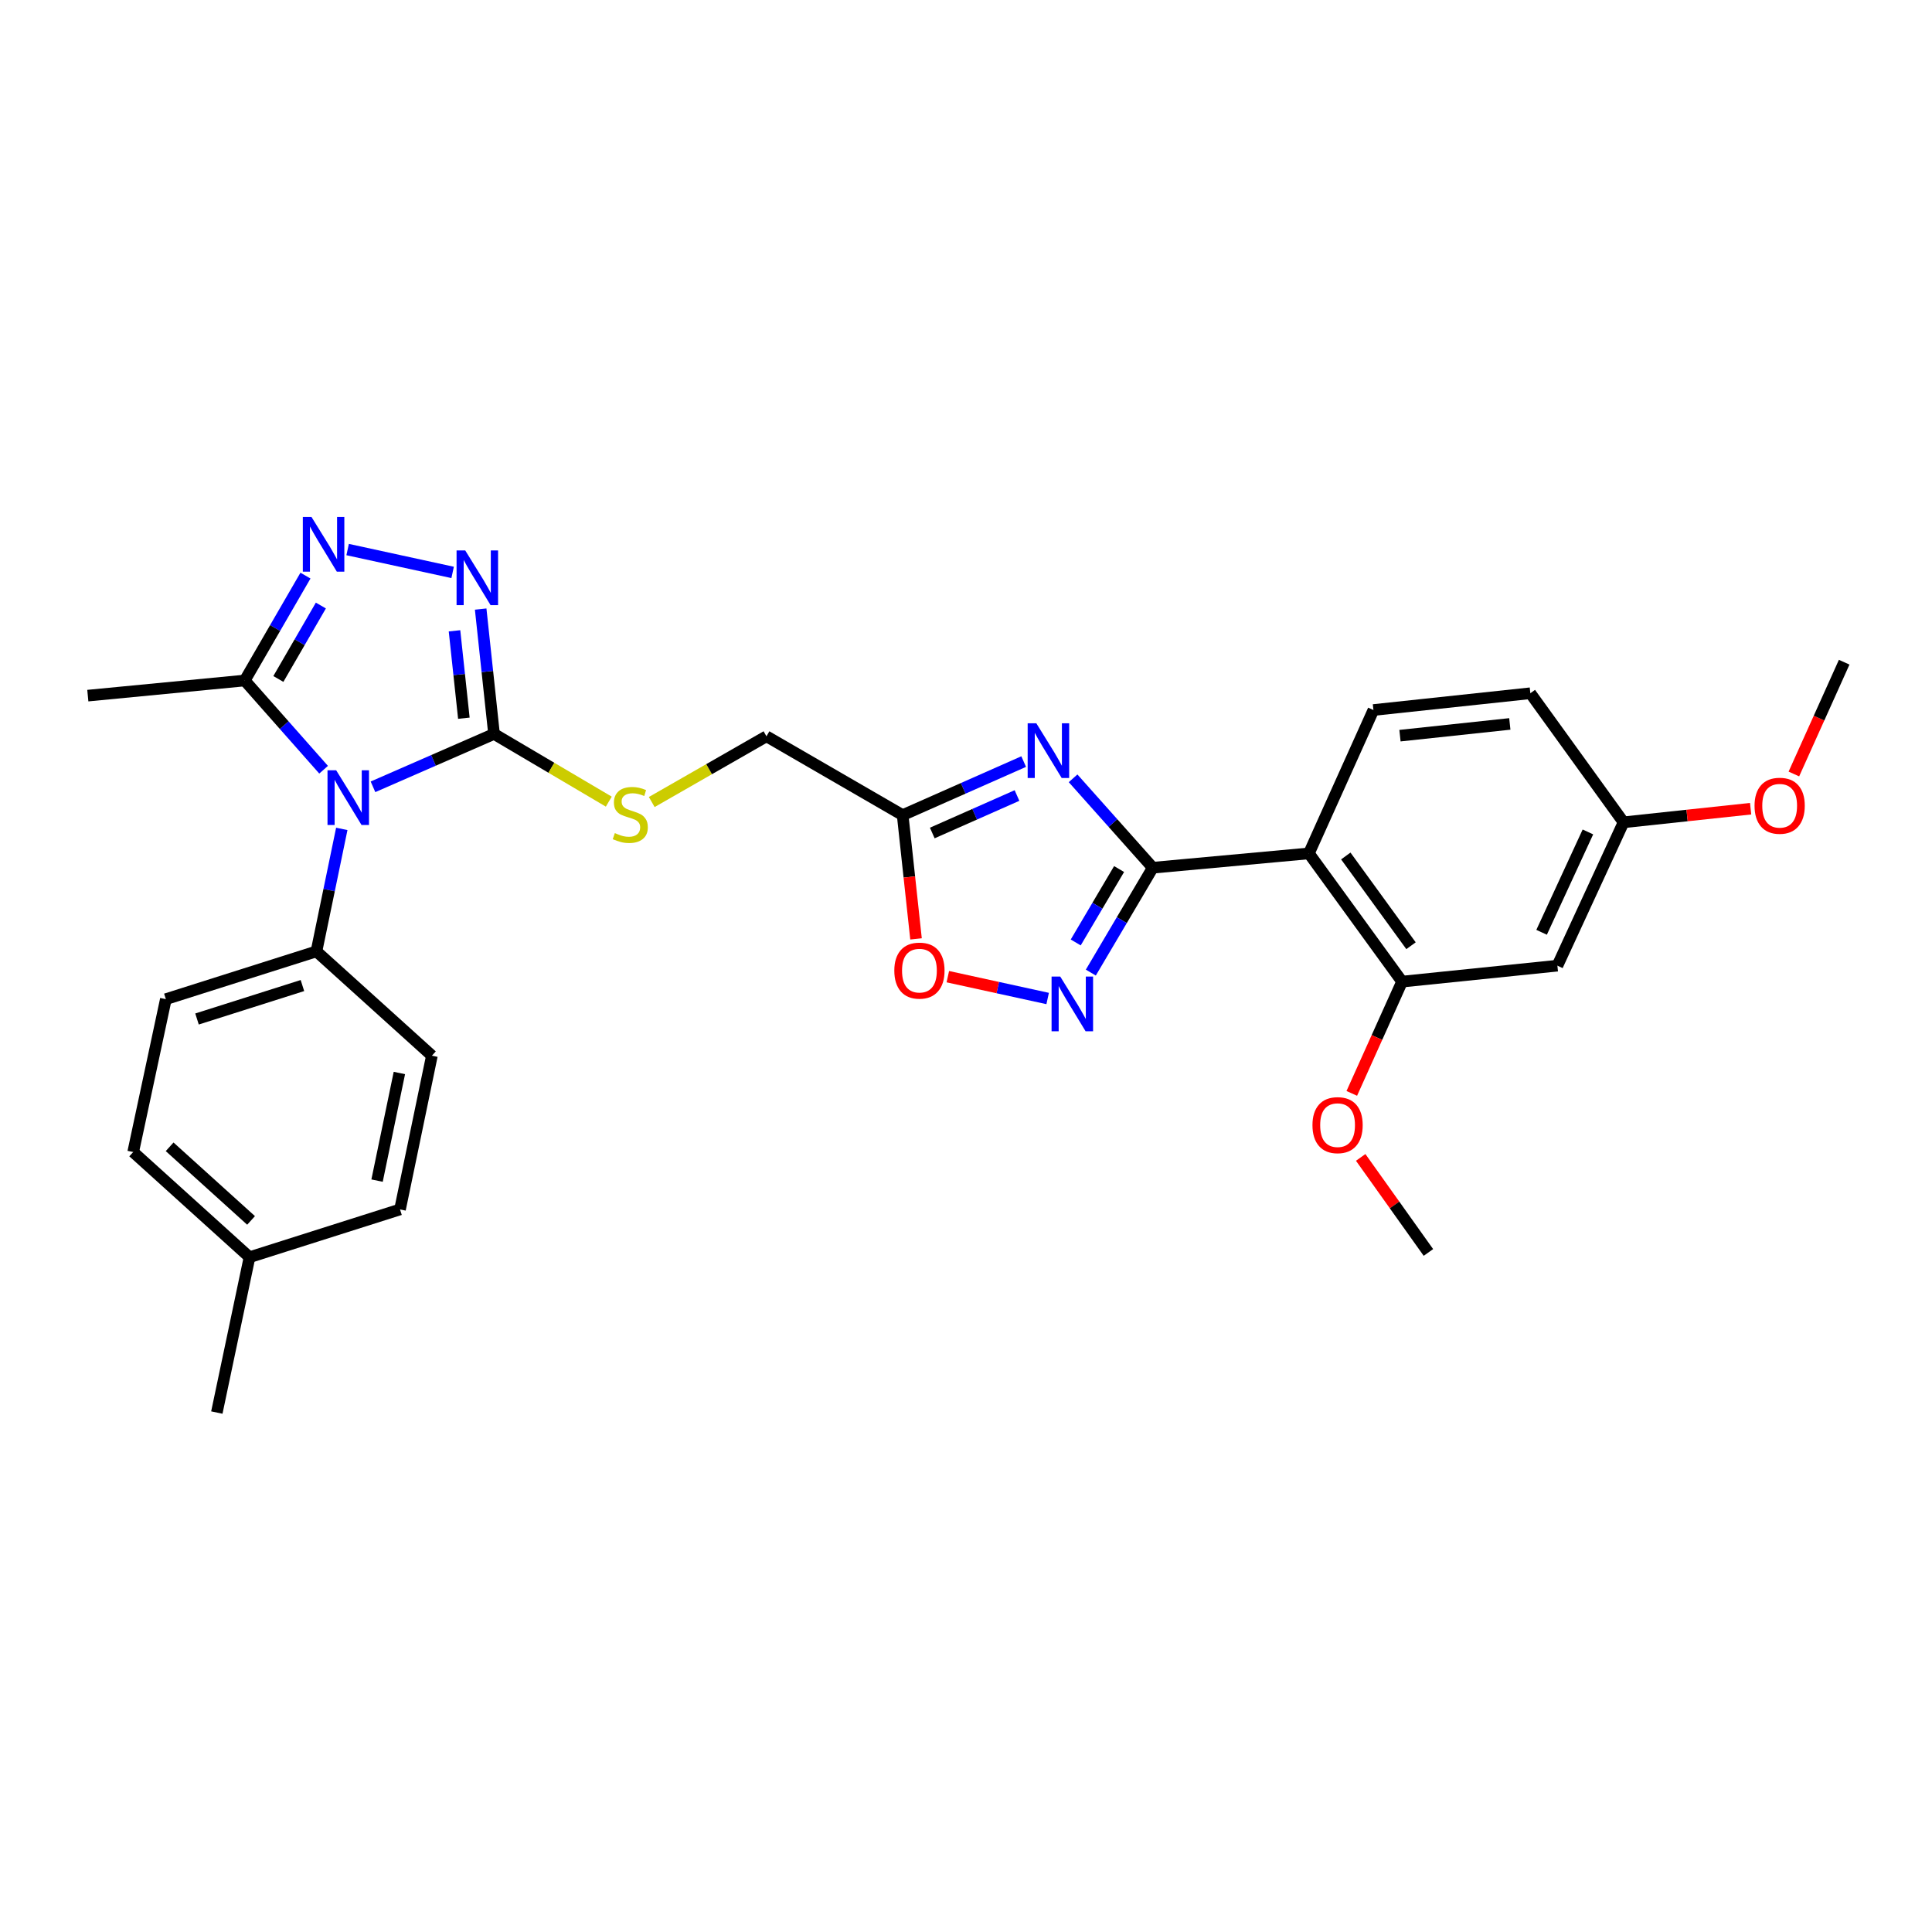 <?xml version='1.0' encoding='iso-8859-1'?>
<svg version='1.1' baseProfile='full'
              xmlns='http://www.w3.org/2000/svg'
                      xmlns:rdkit='http://www.rdkit.org/xml'
                      xmlns:xlink='http://www.w3.org/1999/xlink'
                  xml:space='preserve'
width='1000px' height='1000px' viewBox='0 0 1000 1000'>
<!-- END OF HEADER -->
<rect style='opacity:1.0;fill:#FFFFFF;stroke:none' width='1000' height='1000' x='0' y='0'> </rect>
<path class='bond-2' d='M 193.056,407.251 L 224.383,393.564' style='fill:none;fill-rule:evenodd;stroke:#0000FF;stroke-width:6px;stroke-linecap:butt;stroke-linejoin:miter;stroke-opacity:1' />
<path class='bond-2' d='M 224.383,393.564 L 255.711,379.877' style='fill:none;fill-rule:evenodd;stroke:#000000;stroke-width:6px;stroke-linecap:butt;stroke-linejoin:miter;stroke-opacity:1' />
<path class='bond-7' d='M 167.495,398.406 L 147.085,375.318' style='fill:none;fill-rule:evenodd;stroke:#0000FF;stroke-width:6px;stroke-linecap:butt;stroke-linejoin:miter;stroke-opacity:1' />
<path class='bond-7' d='M 147.085,375.318 L 126.675,352.23' style='fill:none;fill-rule:evenodd;stroke:#000000;stroke-width:6px;stroke-linecap:butt;stroke-linejoin:miter;stroke-opacity:1' />
<path class='bond-11' d='M 176.908,429.034 L 170.352,460.734' style='fill:none;fill-rule:evenodd;stroke:#0000FF;stroke-width:6px;stroke-linecap:butt;stroke-linejoin:miter;stroke-opacity:1' />
<path class='bond-11' d='M 170.352,460.734 L 163.795,492.434' style='fill:none;fill-rule:evenodd;stroke:#000000;stroke-width:6px;stroke-linecap:butt;stroke-linejoin:miter;stroke-opacity:1' />
<path class='bond-0' d='M 596.673,449.131 L 576.051,425.993' style='fill:none;fill-rule:evenodd;stroke:#000000;stroke-width:6px;stroke-linecap:butt;stroke-linejoin:miter;stroke-opacity:1' />
<path class='bond-0' d='M 576.051,425.993 L 555.428,402.855' style='fill:none;fill-rule:evenodd;stroke:#0000FF;stroke-width:6px;stroke-linecap:butt;stroke-linejoin:miter;stroke-opacity:1' />
<path class='bond-5' d='M 596.673,449.131 L 677.486,441.719' style='fill:none;fill-rule:evenodd;stroke:#000000;stroke-width:6px;stroke-linecap:butt;stroke-linejoin:miter;stroke-opacity:1' />
<path class='bond-31' d='M 596.673,449.131 L 580.64,476.27' style='fill:none;fill-rule:evenodd;stroke:#000000;stroke-width:6px;stroke-linecap:butt;stroke-linejoin:miter;stroke-opacity:1' />
<path class='bond-31' d='M 580.64,476.27 L 564.607,503.409' style='fill:none;fill-rule:evenodd;stroke:#0000FF;stroke-width:6px;stroke-linecap:butt;stroke-linejoin:miter;stroke-opacity:1' />
<path class='bond-31' d='M 579.239,449.815 L 568.016,468.813' style='fill:none;fill-rule:evenodd;stroke:#000000;stroke-width:6px;stroke-linecap:butt;stroke-linejoin:miter;stroke-opacity:1' />
<path class='bond-31' d='M 568.016,468.813 L 556.793,487.81' style='fill:none;fill-rule:evenodd;stroke:#0000FF;stroke-width:6px;stroke-linecap:butt;stroke-linejoin:miter;stroke-opacity:1' />
<path class='bond-1' d='M 529.856,394.192 L 498.535,408.05' style='fill:none;fill-rule:evenodd;stroke:#0000FF;stroke-width:6px;stroke-linecap:butt;stroke-linejoin:miter;stroke-opacity:1' />
<path class='bond-1' d='M 498.535,408.05 L 467.214,421.909' style='fill:none;fill-rule:evenodd;stroke:#000000;stroke-width:6px;stroke-linecap:butt;stroke-linejoin:miter;stroke-opacity:1' />
<path class='bond-1' d='M 526.393,411.758 L 504.468,421.459' style='fill:none;fill-rule:evenodd;stroke:#0000FF;stroke-width:6px;stroke-linecap:butt;stroke-linejoin:miter;stroke-opacity:1' />
<path class='bond-1' d='M 504.468,421.459 L 482.543,431.16' style='fill:none;fill-rule:evenodd;stroke:#000000;stroke-width:6px;stroke-linecap:butt;stroke-linejoin:miter;stroke-opacity:1' />
<path class='bond-3' d='M 255.711,379.877 L 252.252,347.566' style='fill:none;fill-rule:evenodd;stroke:#000000;stroke-width:6px;stroke-linecap:butt;stroke-linejoin:miter;stroke-opacity:1' />
<path class='bond-3' d='M 252.252,347.566 L 248.793,315.255' style='fill:none;fill-rule:evenodd;stroke:#0000FF;stroke-width:6px;stroke-linecap:butt;stroke-linejoin:miter;stroke-opacity:1' />
<path class='bond-3' d='M 240.094,371.744 L 237.673,349.127' style='fill:none;fill-rule:evenodd;stroke:#000000;stroke-width:6px;stroke-linecap:butt;stroke-linejoin:miter;stroke-opacity:1' />
<path class='bond-3' d='M 237.673,349.127 L 235.252,326.509' style='fill:none;fill-rule:evenodd;stroke:#0000FF;stroke-width:6px;stroke-linecap:butt;stroke-linejoin:miter;stroke-opacity:1' />
<path class='bond-12' d='M 255.711,379.877 L 285.41,397.402' style='fill:none;fill-rule:evenodd;stroke:#000000;stroke-width:6px;stroke-linecap:butt;stroke-linejoin:miter;stroke-opacity:1' />
<path class='bond-12' d='M 285.41,397.402 L 315.109,414.927' style='fill:none;fill-rule:evenodd;stroke:#CCCC00;stroke-width:6px;stroke-linecap:butt;stroke-linejoin:miter;stroke-opacity:1' />
<path class='bond-29' d='M 234.284,296.282 L 179.934,284.448' style='fill:none;fill-rule:evenodd;stroke:#0000FF;stroke-width:6px;stroke-linecap:butt;stroke-linejoin:miter;stroke-opacity:1' />
<path class='bond-4' d='M 158.109,297.934 L 142.392,325.082' style='fill:none;fill-rule:evenodd;stroke:#0000FF;stroke-width:6px;stroke-linecap:butt;stroke-linejoin:miter;stroke-opacity:1' />
<path class='bond-4' d='M 142.392,325.082 L 126.675,352.23' style='fill:none;fill-rule:evenodd;stroke:#000000;stroke-width:6px;stroke-linecap:butt;stroke-linejoin:miter;stroke-opacity:1' />
<path class='bond-4' d='M 166.083,313.425 L 155.081,332.428' style='fill:none;fill-rule:evenodd;stroke:#0000FF;stroke-width:6px;stroke-linecap:butt;stroke-linejoin:miter;stroke-opacity:1' />
<path class='bond-4' d='M 155.081,332.428 L 144.079,351.432' style='fill:none;fill-rule:evenodd;stroke:#000000;stroke-width:6px;stroke-linecap:butt;stroke-linejoin:miter;stroke-opacity:1' />
<path class='bond-10' d='M 677.486,441.719 L 725.709,508.082' style='fill:none;fill-rule:evenodd;stroke:#000000;stroke-width:6px;stroke-linecap:butt;stroke-linejoin:miter;stroke-opacity:1' />
<path class='bond-10' d='M 696.581,443.054 L 730.337,489.508' style='fill:none;fill-rule:evenodd;stroke:#000000;stroke-width:6px;stroke-linecap:butt;stroke-linejoin:miter;stroke-opacity:1' />
<path class='bond-13' d='M 677.486,441.719 L 710.884,367.504' style='fill:none;fill-rule:evenodd;stroke:#000000;stroke-width:6px;stroke-linecap:butt;stroke-linejoin:miter;stroke-opacity:1' />
<path class='bond-6' d='M 542.267,516.824 L 516.431,511.173' style='fill:none;fill-rule:evenodd;stroke:#0000FF;stroke-width:6px;stroke-linecap:butt;stroke-linejoin:miter;stroke-opacity:1' />
<path class='bond-6' d='M 516.431,511.173 L 490.595,505.522' style='fill:none;fill-rule:evenodd;stroke:#FF0000;stroke-width:6px;stroke-linecap:butt;stroke-linejoin:miter;stroke-opacity:1' />
<path class='bond-24' d='M 126.675,352.23 L 45.455,360.058' style='fill:none;fill-rule:evenodd;stroke:#000000;stroke-width:6px;stroke-linecap:butt;stroke-linejoin:miter;stroke-opacity:1' />
<path class='bond-8' d='M 467.214,421.909 L 396.721,381.107' style='fill:none;fill-rule:evenodd;stroke:#000000;stroke-width:6px;stroke-linecap:butt;stroke-linejoin:miter;stroke-opacity:1' />
<path class='bond-9' d='M 467.214,421.909 L 470.673,453.937' style='fill:none;fill-rule:evenodd;stroke:#000000;stroke-width:6px;stroke-linecap:butt;stroke-linejoin:miter;stroke-opacity:1' />
<path class='bond-9' d='M 470.673,453.937 L 474.132,485.965' style='fill:none;fill-rule:evenodd;stroke:#FF0000;stroke-width:6px;stroke-linecap:butt;stroke-linejoin:miter;stroke-opacity:1' />
<path class='bond-14' d='M 725.709,508.082 L 806.107,499.83' style='fill:none;fill-rule:evenodd;stroke:#000000;stroke-width:6px;stroke-linecap:butt;stroke-linejoin:miter;stroke-opacity:1' />
<path class='bond-20' d='M 725.709,508.082 L 712.697,537.008' style='fill:none;fill-rule:evenodd;stroke:#000000;stroke-width:6px;stroke-linecap:butt;stroke-linejoin:miter;stroke-opacity:1' />
<path class='bond-20' d='M 712.697,537.008 L 699.684,565.935' style='fill:none;fill-rule:evenodd;stroke:#FF0000;stroke-width:6px;stroke-linecap:butt;stroke-linejoin:miter;stroke-opacity:1' />
<path class='bond-16' d='M 163.795,492.434 L 85.849,517.164' style='fill:none;fill-rule:evenodd;stroke:#000000;stroke-width:6px;stroke-linecap:butt;stroke-linejoin:miter;stroke-opacity:1' />
<path class='bond-16' d='M 156.537,510.119 L 101.975,527.43' style='fill:none;fill-rule:evenodd;stroke:#000000;stroke-width:6px;stroke-linecap:butt;stroke-linejoin:miter;stroke-opacity:1' />
<path class='bond-17' d='M 163.795,492.434 L 223.552,546.424' style='fill:none;fill-rule:evenodd;stroke:#000000;stroke-width:6px;stroke-linecap:butt;stroke-linejoin:miter;stroke-opacity:1' />
<path class='bond-15' d='M 337.347,415.127 L 367.034,398.117' style='fill:none;fill-rule:evenodd;stroke:#CCCC00;stroke-width:6px;stroke-linecap:butt;stroke-linejoin:miter;stroke-opacity:1' />
<path class='bond-15' d='M 367.034,398.117 L 396.721,381.107' style='fill:none;fill-rule:evenodd;stroke:#000000;stroke-width:6px;stroke-linecap:butt;stroke-linejoin:miter;stroke-opacity:1' />
<path class='bond-19' d='M 710.884,367.504 L 792.104,358.82' style='fill:none;fill-rule:evenodd;stroke:#000000;stroke-width:6px;stroke-linecap:butt;stroke-linejoin:miter;stroke-opacity:1' />
<path class='bond-19' d='M 724.625,380.78 L 781.48,374.702' style='fill:none;fill-rule:evenodd;stroke:#000000;stroke-width:6px;stroke-linecap:butt;stroke-linejoin:miter;stroke-opacity:1' />
<path class='bond-32' d='M 806.107,499.83 L 840.351,425.623' style='fill:none;fill-rule:evenodd;stroke:#000000;stroke-width:6px;stroke-linecap:butt;stroke-linejoin:miter;stroke-opacity:1' />
<path class='bond-32' d='M 797.93,482.556 L 821.901,430.611' style='fill:none;fill-rule:evenodd;stroke:#000000;stroke-width:6px;stroke-linecap:butt;stroke-linejoin:miter;stroke-opacity:1' />
<path class='bond-22' d='M 85.849,517.164 L 68.939,596.291' style='fill:none;fill-rule:evenodd;stroke:#000000;stroke-width:6px;stroke-linecap:butt;stroke-linejoin:miter;stroke-opacity:1' />
<path class='bond-21' d='M 223.552,546.424 L 207.049,625.999' style='fill:none;fill-rule:evenodd;stroke:#000000;stroke-width:6px;stroke-linecap:butt;stroke-linejoin:miter;stroke-opacity:1' />
<path class='bond-21' d='M 206.72,555.382 L 195.167,611.085' style='fill:none;fill-rule:evenodd;stroke:#000000;stroke-width:6px;stroke-linecap:butt;stroke-linejoin:miter;stroke-opacity:1' />
<path class='bond-18' d='M 840.351,425.623 L 792.104,358.82' style='fill:none;fill-rule:evenodd;stroke:#000000;stroke-width:6px;stroke-linecap:butt;stroke-linejoin:miter;stroke-opacity:1' />
<path class='bond-25' d='M 840.351,425.623 L 873.234,422.102' style='fill:none;fill-rule:evenodd;stroke:#000000;stroke-width:6px;stroke-linecap:butt;stroke-linejoin:miter;stroke-opacity:1' />
<path class='bond-25' d='M 873.234,422.102 L 906.117,418.582' style='fill:none;fill-rule:evenodd;stroke:#FF0000;stroke-width:6px;stroke-linecap:butt;stroke-linejoin:miter;stroke-opacity:1' />
<path class='bond-27' d='M 704.289,599.074 L 721.817,623.672' style='fill:none;fill-rule:evenodd;stroke:#FF0000;stroke-width:6px;stroke-linecap:butt;stroke-linejoin:miter;stroke-opacity:1' />
<path class='bond-27' d='M 721.817,623.672 L 739.345,648.269' style='fill:none;fill-rule:evenodd;stroke:#000000;stroke-width:6px;stroke-linecap:butt;stroke-linejoin:miter;stroke-opacity:1' />
<path class='bond-23' d='M 207.049,625.999 L 129.151,650.729' style='fill:none;fill-rule:evenodd;stroke:#000000;stroke-width:6px;stroke-linecap:butt;stroke-linejoin:miter;stroke-opacity:1' />
<path class='bond-30' d='M 68.939,596.291 L 129.151,650.729' style='fill:none;fill-rule:evenodd;stroke:#000000;stroke-width:6px;stroke-linecap:butt;stroke-linejoin:miter;stroke-opacity:1' />
<path class='bond-30' d='M 87.803,593.581 L 129.953,631.687' style='fill:none;fill-rule:evenodd;stroke:#000000;stroke-width:6px;stroke-linecap:butt;stroke-linejoin:miter;stroke-opacity:1' />
<path class='bond-26' d='M 129.151,650.729 L 112.233,731.135' style='fill:none;fill-rule:evenodd;stroke:#000000;stroke-width:6px;stroke-linecap:butt;stroke-linejoin:miter;stroke-opacity:1' />
<path class='bond-28' d='M 928.508,400.618 L 941.527,371.687' style='fill:none;fill-rule:evenodd;stroke:#FF0000;stroke-width:6px;stroke-linecap:butt;stroke-linejoin:miter;stroke-opacity:1' />
<path class='bond-28' d='M 941.527,371.687 L 954.545,342.757' style='fill:none;fill-rule:evenodd;stroke:#000000;stroke-width:6px;stroke-linecap:butt;stroke-linejoin:miter;stroke-opacity:1' />
<path  class='atom-0' d='M 173.997 398.682
L 183.277 413.682
Q 184.197 415.162, 185.677 417.842
Q 187.157 420.522, 187.237 420.682
L 187.237 398.682
L 190.997 398.682
L 190.997 427.002
L 187.117 427.002
L 177.157 410.602
Q 175.997 408.682, 174.757 406.482
Q 173.557 404.282, 173.197 403.602
L 173.197 427.002
L 169.517 427.002
L 169.517 398.682
L 173.997 398.682
' fill='#0000FF'/>
<path  class='atom-2' d='M 536.399 374.368
L 545.679 389.368
Q 546.599 390.848, 548.079 393.528
Q 549.559 396.208, 549.639 396.368
L 549.639 374.368
L 553.399 374.368
L 553.399 402.688
L 549.519 402.688
L 539.559 386.288
Q 538.399 384.368, 537.159 382.168
Q 535.959 379.968, 535.599 379.288
L 535.599 402.688
L 531.919 402.688
L 531.919 374.368
L 536.399 374.368
' fill='#0000FF'/>
<path  class='atom-4' d='M 240.8 284.904
L 250.08 299.904
Q 251 301.384, 252.48 304.064
Q 253.96 306.744, 254.04 306.904
L 254.04 284.904
L 257.8 284.904
L 257.8 313.224
L 253.92 313.224
L 243.96 296.824
Q 242.8 294.904, 241.56 292.704
Q 240.36 290.504, 240 289.824
L 240 313.224
L 236.32 313.224
L 236.32 284.904
L 240.8 284.904
' fill='#0000FF'/>
<path  class='atom-5' d='M 161.225 267.578
L 170.505 282.578
Q 171.425 284.058, 172.905 286.738
Q 174.385 289.418, 174.465 289.578
L 174.465 267.578
L 178.225 267.578
L 178.225 295.898
L 174.345 295.898
L 164.385 279.498
Q 163.225 277.578, 161.985 275.378
Q 160.785 273.178, 160.425 272.498
L 160.425 295.898
L 156.745 295.898
L 156.745 267.578
L 161.225 267.578
' fill='#0000FF'/>
<path  class='atom-7' d='M 548.772 505.456
L 558.052 520.456
Q 558.972 521.936, 560.452 524.616
Q 561.932 527.296, 562.012 527.456
L 562.012 505.456
L 565.772 505.456
L 565.772 533.776
L 561.892 533.776
L 551.932 517.376
Q 550.772 515.456, 549.532 513.256
Q 548.332 511.056, 547.972 510.376
L 547.972 533.776
L 544.292 533.776
L 544.292 505.456
L 548.772 505.456
' fill='#0000FF'/>
<path  class='atom-10' d='M 462.897 502.387
Q 462.897 495.587, 466.257 491.787
Q 469.617 487.987, 475.897 487.987
Q 482.177 487.987, 485.537 491.787
Q 488.897 495.587, 488.897 502.387
Q 488.897 509.267, 485.497 513.187
Q 482.097 517.067, 475.897 517.067
Q 469.657 517.067, 466.257 513.187
Q 462.897 509.307, 462.897 502.387
M 475.897 513.867
Q 480.217 513.867, 482.537 510.987
Q 484.897 508.067, 484.897 502.387
Q 484.897 496.827, 482.537 494.027
Q 480.217 491.187, 475.897 491.187
Q 471.577 491.187, 469.217 493.987
Q 466.897 496.787, 466.897 502.387
Q 466.897 508.107, 469.217 510.987
Q 471.577 513.867, 475.897 513.867
' fill='#FF0000'/>
<path  class='atom-13' d='M 318.236 431.213
Q 318.556 431.333, 319.876 431.893
Q 321.196 432.453, 322.636 432.813
Q 324.116 433.133, 325.556 433.133
Q 328.236 433.133, 329.796 431.853
Q 331.356 430.533, 331.356 428.253
Q 331.356 426.693, 330.556 425.733
Q 329.796 424.773, 328.596 424.253
Q 327.396 423.733, 325.396 423.133
Q 322.876 422.373, 321.356 421.653
Q 319.876 420.933, 318.796 419.413
Q 317.756 417.893, 317.756 415.333
Q 317.756 411.773, 320.156 409.573
Q 322.596 407.373, 327.396 407.373
Q 330.676 407.373, 334.396 408.933
L 333.476 412.013
Q 330.076 410.613, 327.516 410.613
Q 324.756 410.613, 323.236 411.773
Q 321.716 412.893, 321.756 414.853
Q 321.756 416.373, 322.516 417.293
Q 323.316 418.213, 324.436 418.733
Q 325.596 419.253, 327.516 419.853
Q 330.076 420.653, 331.596 421.453
Q 333.116 422.253, 334.196 423.893
Q 335.316 425.493, 335.316 428.253
Q 335.316 432.173, 332.676 434.293
Q 330.076 436.373, 325.716 436.373
Q 323.196 436.373, 321.276 435.813
Q 319.396 435.293, 317.156 434.373
L 318.236 431.213
' fill='#CCCC00'/>
<path  class='atom-21' d='M 679.328 582.369
Q 679.328 575.569, 682.688 571.769
Q 686.048 567.969, 692.328 567.969
Q 698.608 567.969, 701.968 571.769
Q 705.328 575.569, 705.328 582.369
Q 705.328 589.249, 701.928 593.169
Q 698.528 597.049, 692.328 597.049
Q 686.088 597.049, 682.688 593.169
Q 679.328 589.289, 679.328 582.369
M 692.328 593.849
Q 696.648 593.849, 698.968 590.969
Q 701.328 588.049, 701.328 582.369
Q 701.328 576.809, 698.968 574.009
Q 696.648 571.169, 692.328 571.169
Q 688.008 571.169, 685.648 573.969
Q 683.328 576.769, 683.328 582.369
Q 683.328 588.089, 685.648 590.969
Q 688.008 593.849, 692.328 593.849
' fill='#FF0000'/>
<path  class='atom-26' d='M 908.148 417.052
Q 908.148 410.252, 911.508 406.452
Q 914.868 402.652, 921.148 402.652
Q 927.428 402.652, 930.788 406.452
Q 934.148 410.252, 934.148 417.052
Q 934.148 423.932, 930.748 427.852
Q 927.348 431.732, 921.148 431.732
Q 914.908 431.732, 911.508 427.852
Q 908.148 423.972, 908.148 417.052
M 921.148 428.532
Q 925.468 428.532, 927.788 425.652
Q 930.148 422.732, 930.148 417.052
Q 930.148 411.492, 927.788 408.692
Q 925.468 405.852, 921.148 405.852
Q 916.828 405.852, 914.468 408.652
Q 912.148 411.452, 912.148 417.052
Q 912.148 422.772, 914.468 425.652
Q 916.828 428.532, 921.148 428.532
' fill='#FF0000'/>
</svg>
